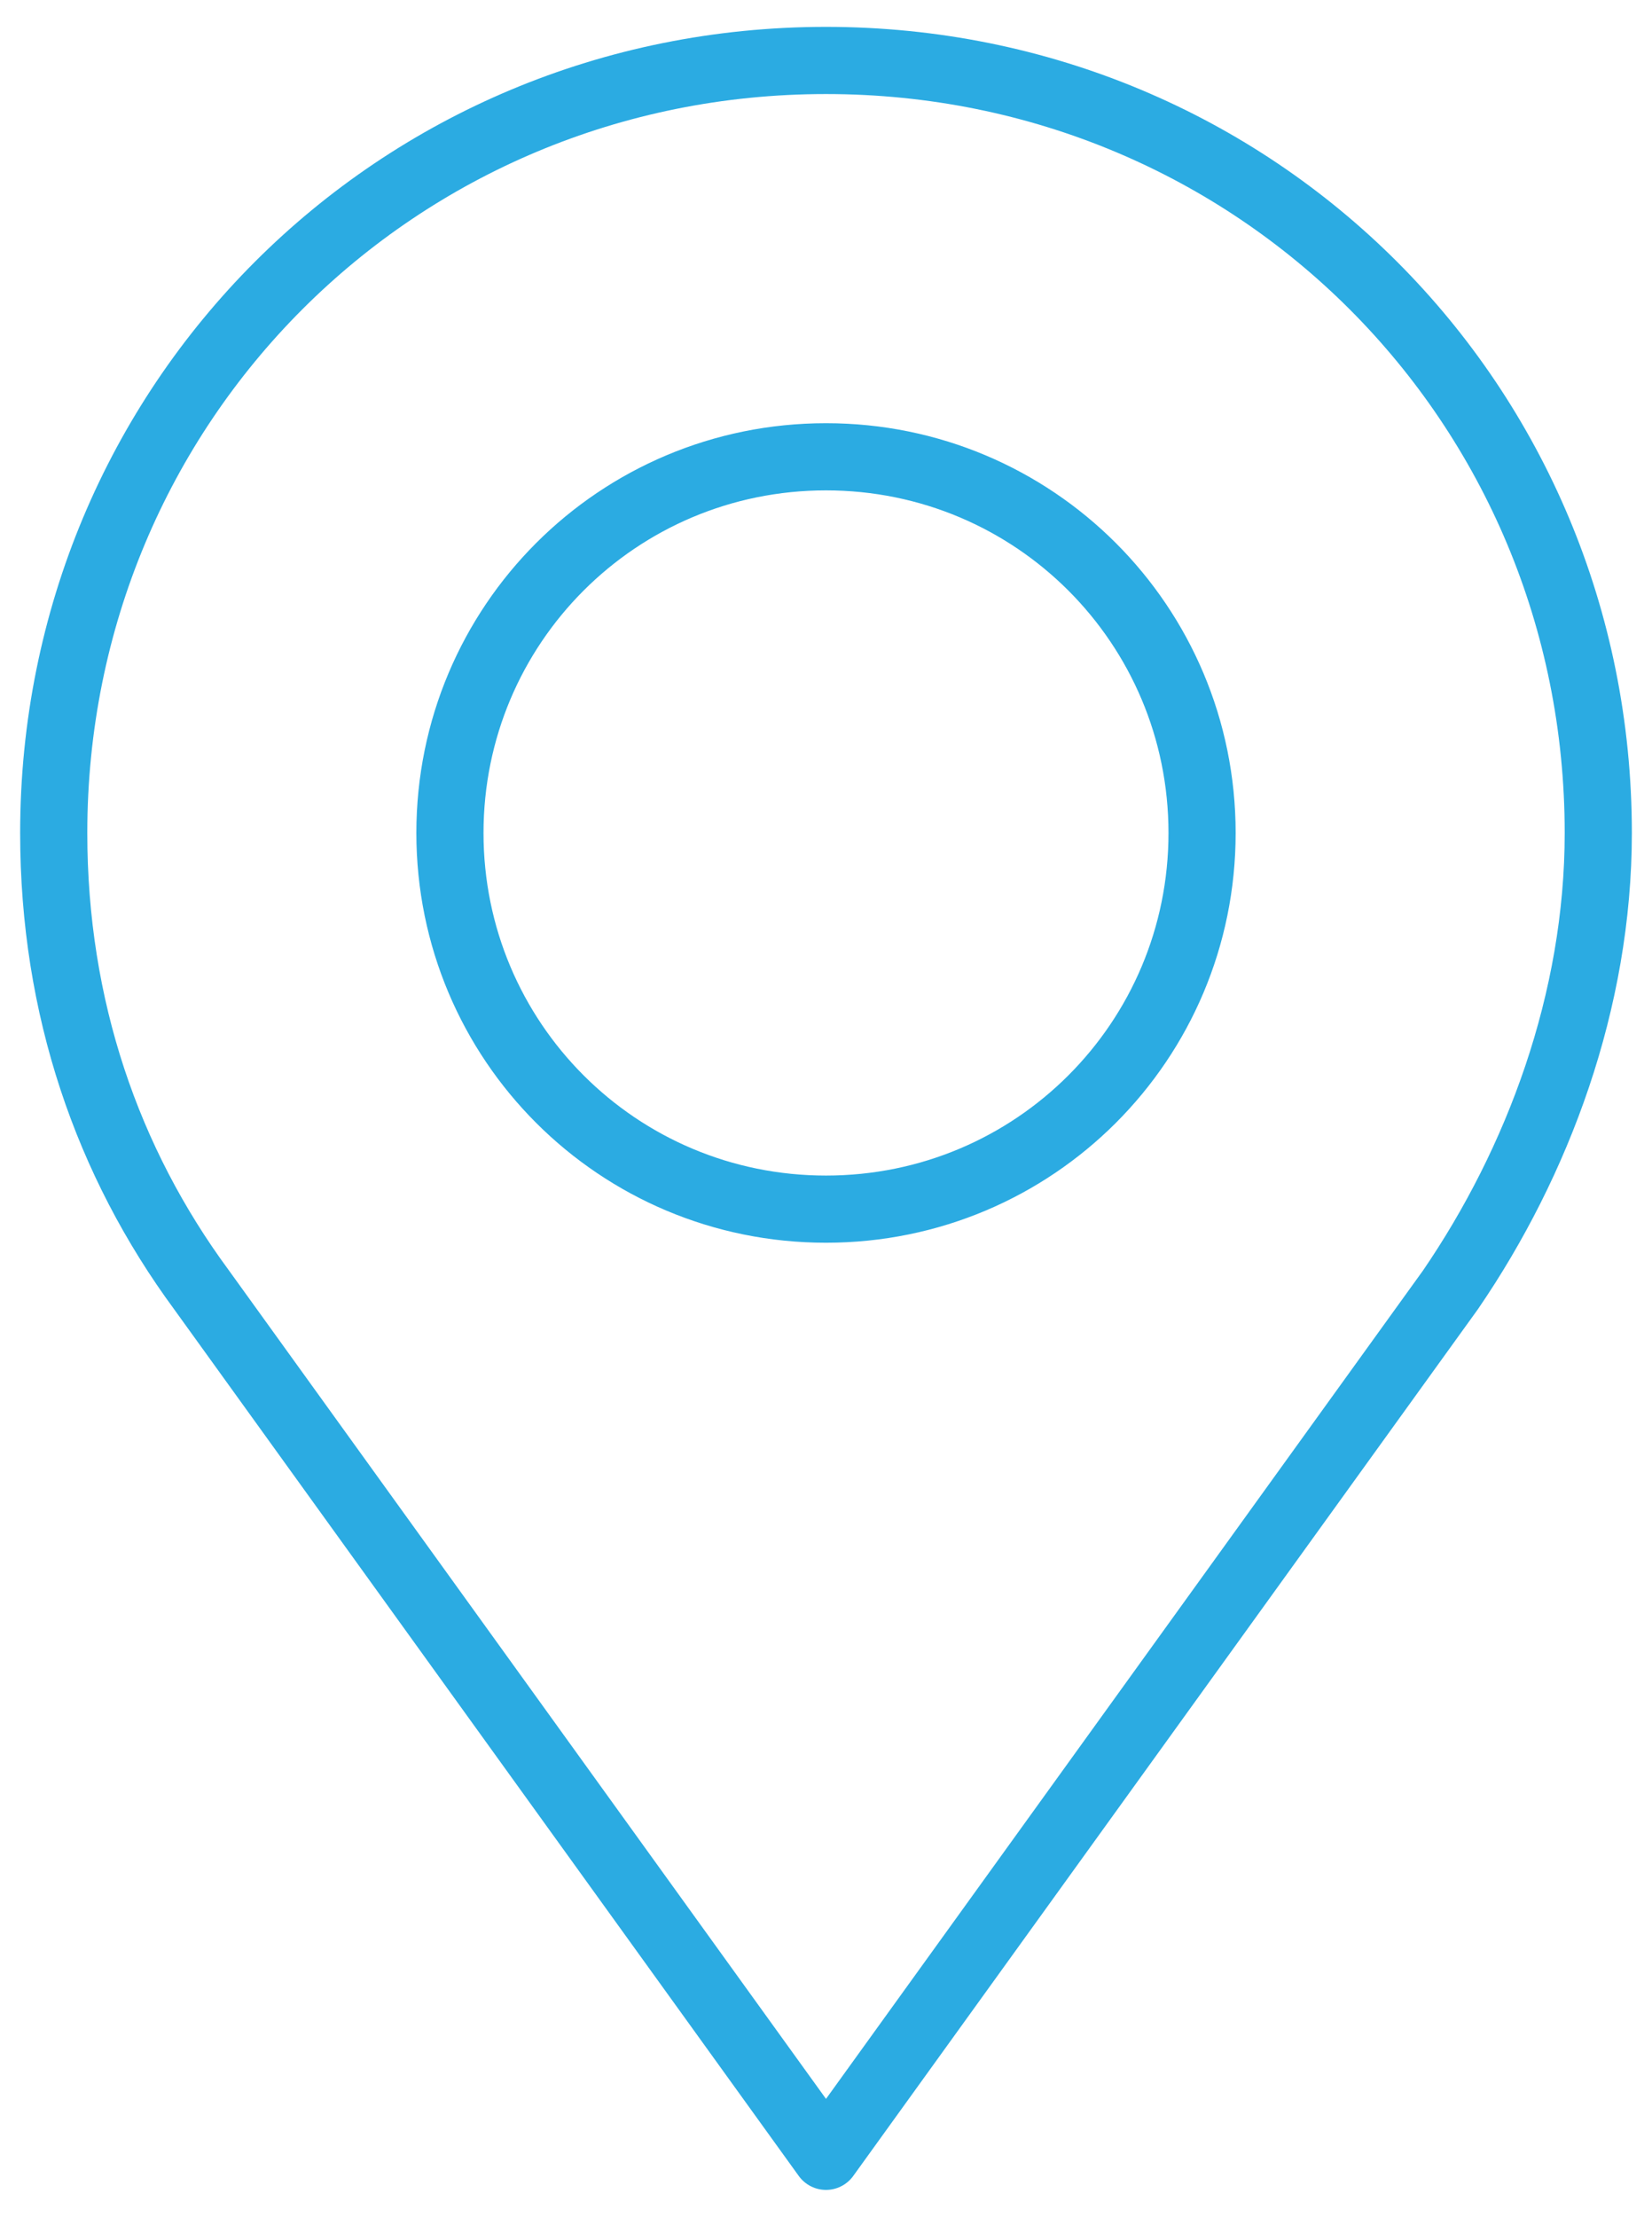 <?xml version="1.0" encoding="utf-8"?>
<!-- Generator: Adobe Illustrator 28.0.0, SVG Export Plug-In . SVG Version: 6.00 Build 0)  -->
<svg version="1.1" id="Calque_1" xmlns="http://www.w3.org/2000/svg" xmlns:xlink="http://www.w3.org/1999/xlink" x="0px" y="0px"
	 viewBox="0 0 24.6 33" style="enable-background:new 0 0 24.6 33;" xml:space="preserve">
<style type="text/css">
	.st0{fill:none;stroke:#2BABE2;stroke-linecap:round;stroke-linejoin:round;stroke-miterlimit:10;}
</style>
<path class="st0" d="M23.8,12.4c0-6.4-5.1-11.5-11.5-11.5S0.8,6,0.8,12.4c0,2.6,0.8,4.9,2.2,6.8h0l9.3,12.9l9.3-12.9h0
	C22.9,17.3,23.8,14.9,23.8,12.4z M12.3,18c-3.1,0-5.6-2.5-5.6-5.6s2.5-5.6,5.6-5.6c3.1,0,5.6,2.5,5.6,5.6S15.4,18,12.3,18z"/>
</svg>
